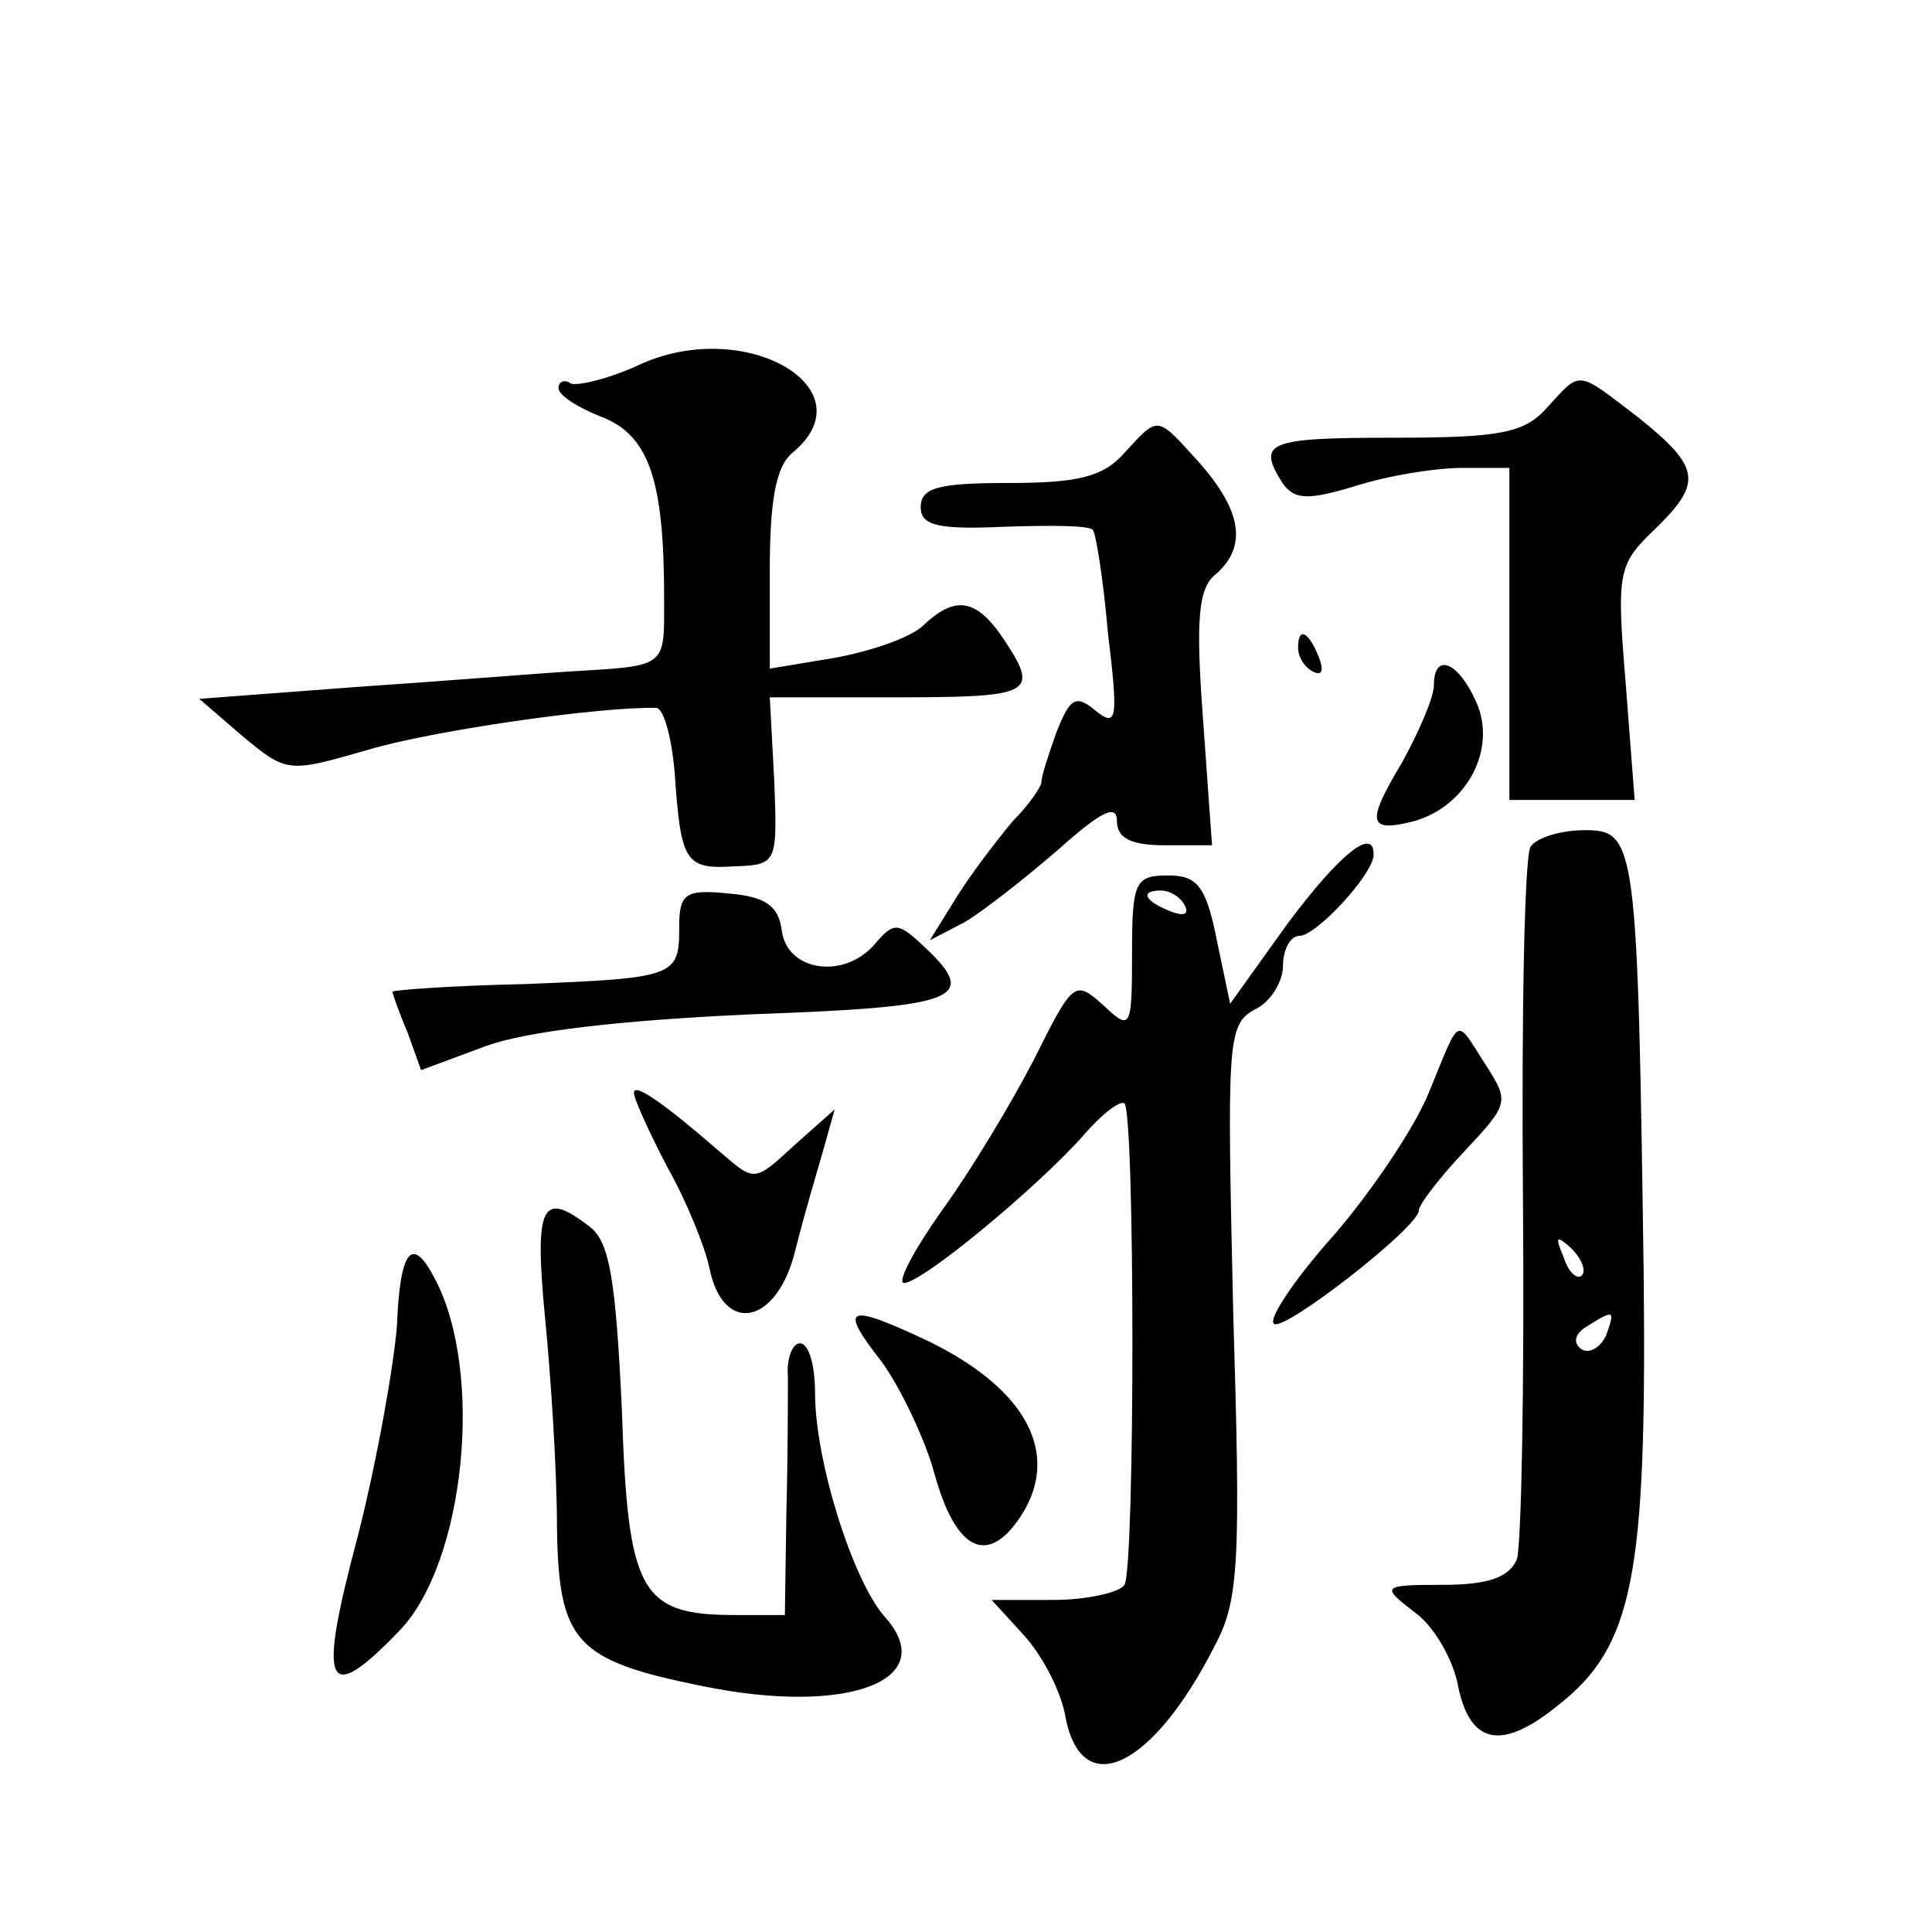 <?xml version="1.0" standalone="no"?>
<!DOCTYPE svg PUBLIC "-//W3C//DTD SVG 20010904//EN"
 "http://www.w3.org/TR/2001/REC-SVG-20010904/DTD/svg10.dtd">
<svg version="1.0" xmlns="http://www.w3.org/2000/svg"
 width="128pt" height="128pt" viewBox="0 0 128 128"
 preserveAspectRatio="xMidYMid meet">
<g transform="translate(0,128) scale(0.1,-0.1)"
fill="#0" stroke="none">
<path d="M425 1039 c-21 -10 -43 -15 -47 -13 -4 3 -8 1 -8 -3 0 -5 13 -13 28 -19
32 -12 42 -42 42 -120 0 -47 3 -45 -65 -49 -16 -1 -78 -6 -137 -10 l-106 -8 29
-25 c29 -24 30 -24 82 -9 43 13 155 29 192 28 5 -1 10 -20 12 -43 4 -59 7 -64 39
-62 29 1 29 2 27 56 l-3 56 81 0 c92 0 98 2 75 37 -19 29 -33 31 -55 10 -9 -8 -36
-17 -59 -21 l-42 -7 0 65 c0 46 4 69 15 78 51 42 -30 90 -100 59z M1025 1010 c-15
-17 -31 -20 -102 -20 -83 0 -90 -3 -74 -29 8 -12 16 -13 49 -3 22 7 53 12 71 12
l31 0 0 -110 0 -110 41 0 42 0 -6 78 c-6 73 -5 78 19 101 32 31 31 41 -10 74 -42
32 -38 32 -61 7z M745 980 c-14 -16 -31 -20 -77 -20 -46 0 -58 -3 -58 -16 0 -12
11 -15 55 -13 30 1 56 1 59 -2 2 -2 7 -33 10 -68 7 -58 6 -63 -8 -52 -13 11 -17
9 -26 -14 -5 -14 -10 -29 -10 -33 0 -3 -8 -15 -19 -26 -10 -12 -27 -34 -37 -50
l-18 -29 23 12 c12 7 40 29 62 48 28 25 39 31 39 19 0 -11 9 -16 31 -16 l32 0 -6
84 c-5 67 -3 87 9 96 20 18 17 41 -11 73 -29 32 -27 32 -50 7z M860 851 c0 -6 4
-13 10 -16 6 -3 7 1 4 9 -7 18 -14 21 -14 7z M950 826 c0 -8 -10 -31 -21 -51 -24
-40 -23 -47 8 -39 35 10 55 48 41 79 -12 27 -28 33 -28 11z M1014 719 c-4 -7 -6
-111 -5 -233 1 -122 -1 -229 -4 -239 -5 -12 -19 -17 -49 -17 -41 0 -41 -1 -19 -18
13 -9 26 -32 29 -49 8 -39 29 -43 66 -13 50 39 59 85 57 284 -4 288 -5 296 -39
296 -16 0 -32 -5 -36 -11z m34 -284 c-3 -3 -9 2 -12 12 -6 14 -5 15 5 6 7 -7 10
-15 7 -18z m16 -40 c-4 -8 -11 -12 -16 -9 -6 4 -5 10 3 15 19 12 19 11 13 -6z M853
668 l-38 -53 -9 43 c-7 35 -13 42 -32 42 -22 0 -24 -4 -24 -52 0 -50 -1 -51 -19
-34 -19 17 -20 16 -46 -36 -15 -29 -42 -74 -61 -100 -19 -27 -30 -48 -25 -48 12
0 89 64 119 98 12 14 24 23 27 21 7 -8 7 -307 0 -319 -3 -5 -25 -10 -47 -10 l-41
0 21 -23 c12 -13 25 -37 28 -55 11 -56 58 -33 99 48 16 30 17 56 12 222 -4 177
-4 189 14 199 11 5 19 19 19 29 0 11 5 20 11 20 11 0 48 40 49 53 1 20 -22 2 -57
-45z m-68 12 c3 -6 -1 -7 -9 -4 -18 7 -21 14 -7 14 6 0 13 -4 16 -10z M450 666
c0 -33 -2 -34 -103 -38 -48 -1 -87 -4 -87 -5 0 -1 4 -13 10 -27 l9 -25 43 16 c28
10 89 17 176 21 138 5 152 10 113 46 -16 15 -19 15 -31 1 -20 -24 -58 -19 -62 8
-2 17 -11 23 -35 25 -29 3 -33 0 -33 -22z M947 557 c-9 -23 -38 -66 -63 -95 -26
-29 -44 -56 -40 -59 6 -6 96 64 96 75 0 4 14 22 30 39 30 32 30 33 14 58 -20 31
-16 33 -37 -18z M420 556 c0 -4 10 -26 22 -49 13 -23 25 -53 28 -67 9 -45 45 -38
57 12 6 24 15 54 19 68 l7 25 -27 -24 c-26 -24 -26 -24 -48 -5 -38 33 -58 47 -58
40z M361 408 c4 -40 8 -103 8 -139 1 -77 12 -89 96 -106 97 -20 159 4 121 46 -21
24 -46 103 -46 148 0 18 -4 33 -10 33 -5 0 -9 -10 -8 -22 0 -13 0 -53 -1 -90 l-1
-68 -33 0 c-63 0 -71 15 -75 136 -4 85 -8 111 -21 121 -32 25 -37 15 -30 -59z M263
402 c-2 -26 -13 -89 -26 -140 -27 -101 -21 -113 28 -62 43 45 56 171 23 233 -15
29 -23 19 -25 -31z M584 378 c13 -18 29 -52 35 -74 14 -51 35 -62 57 -29 27 41
5 84 -60 116 -55 26 -61 24 -32 -13z"/>
</g>
</svg>
